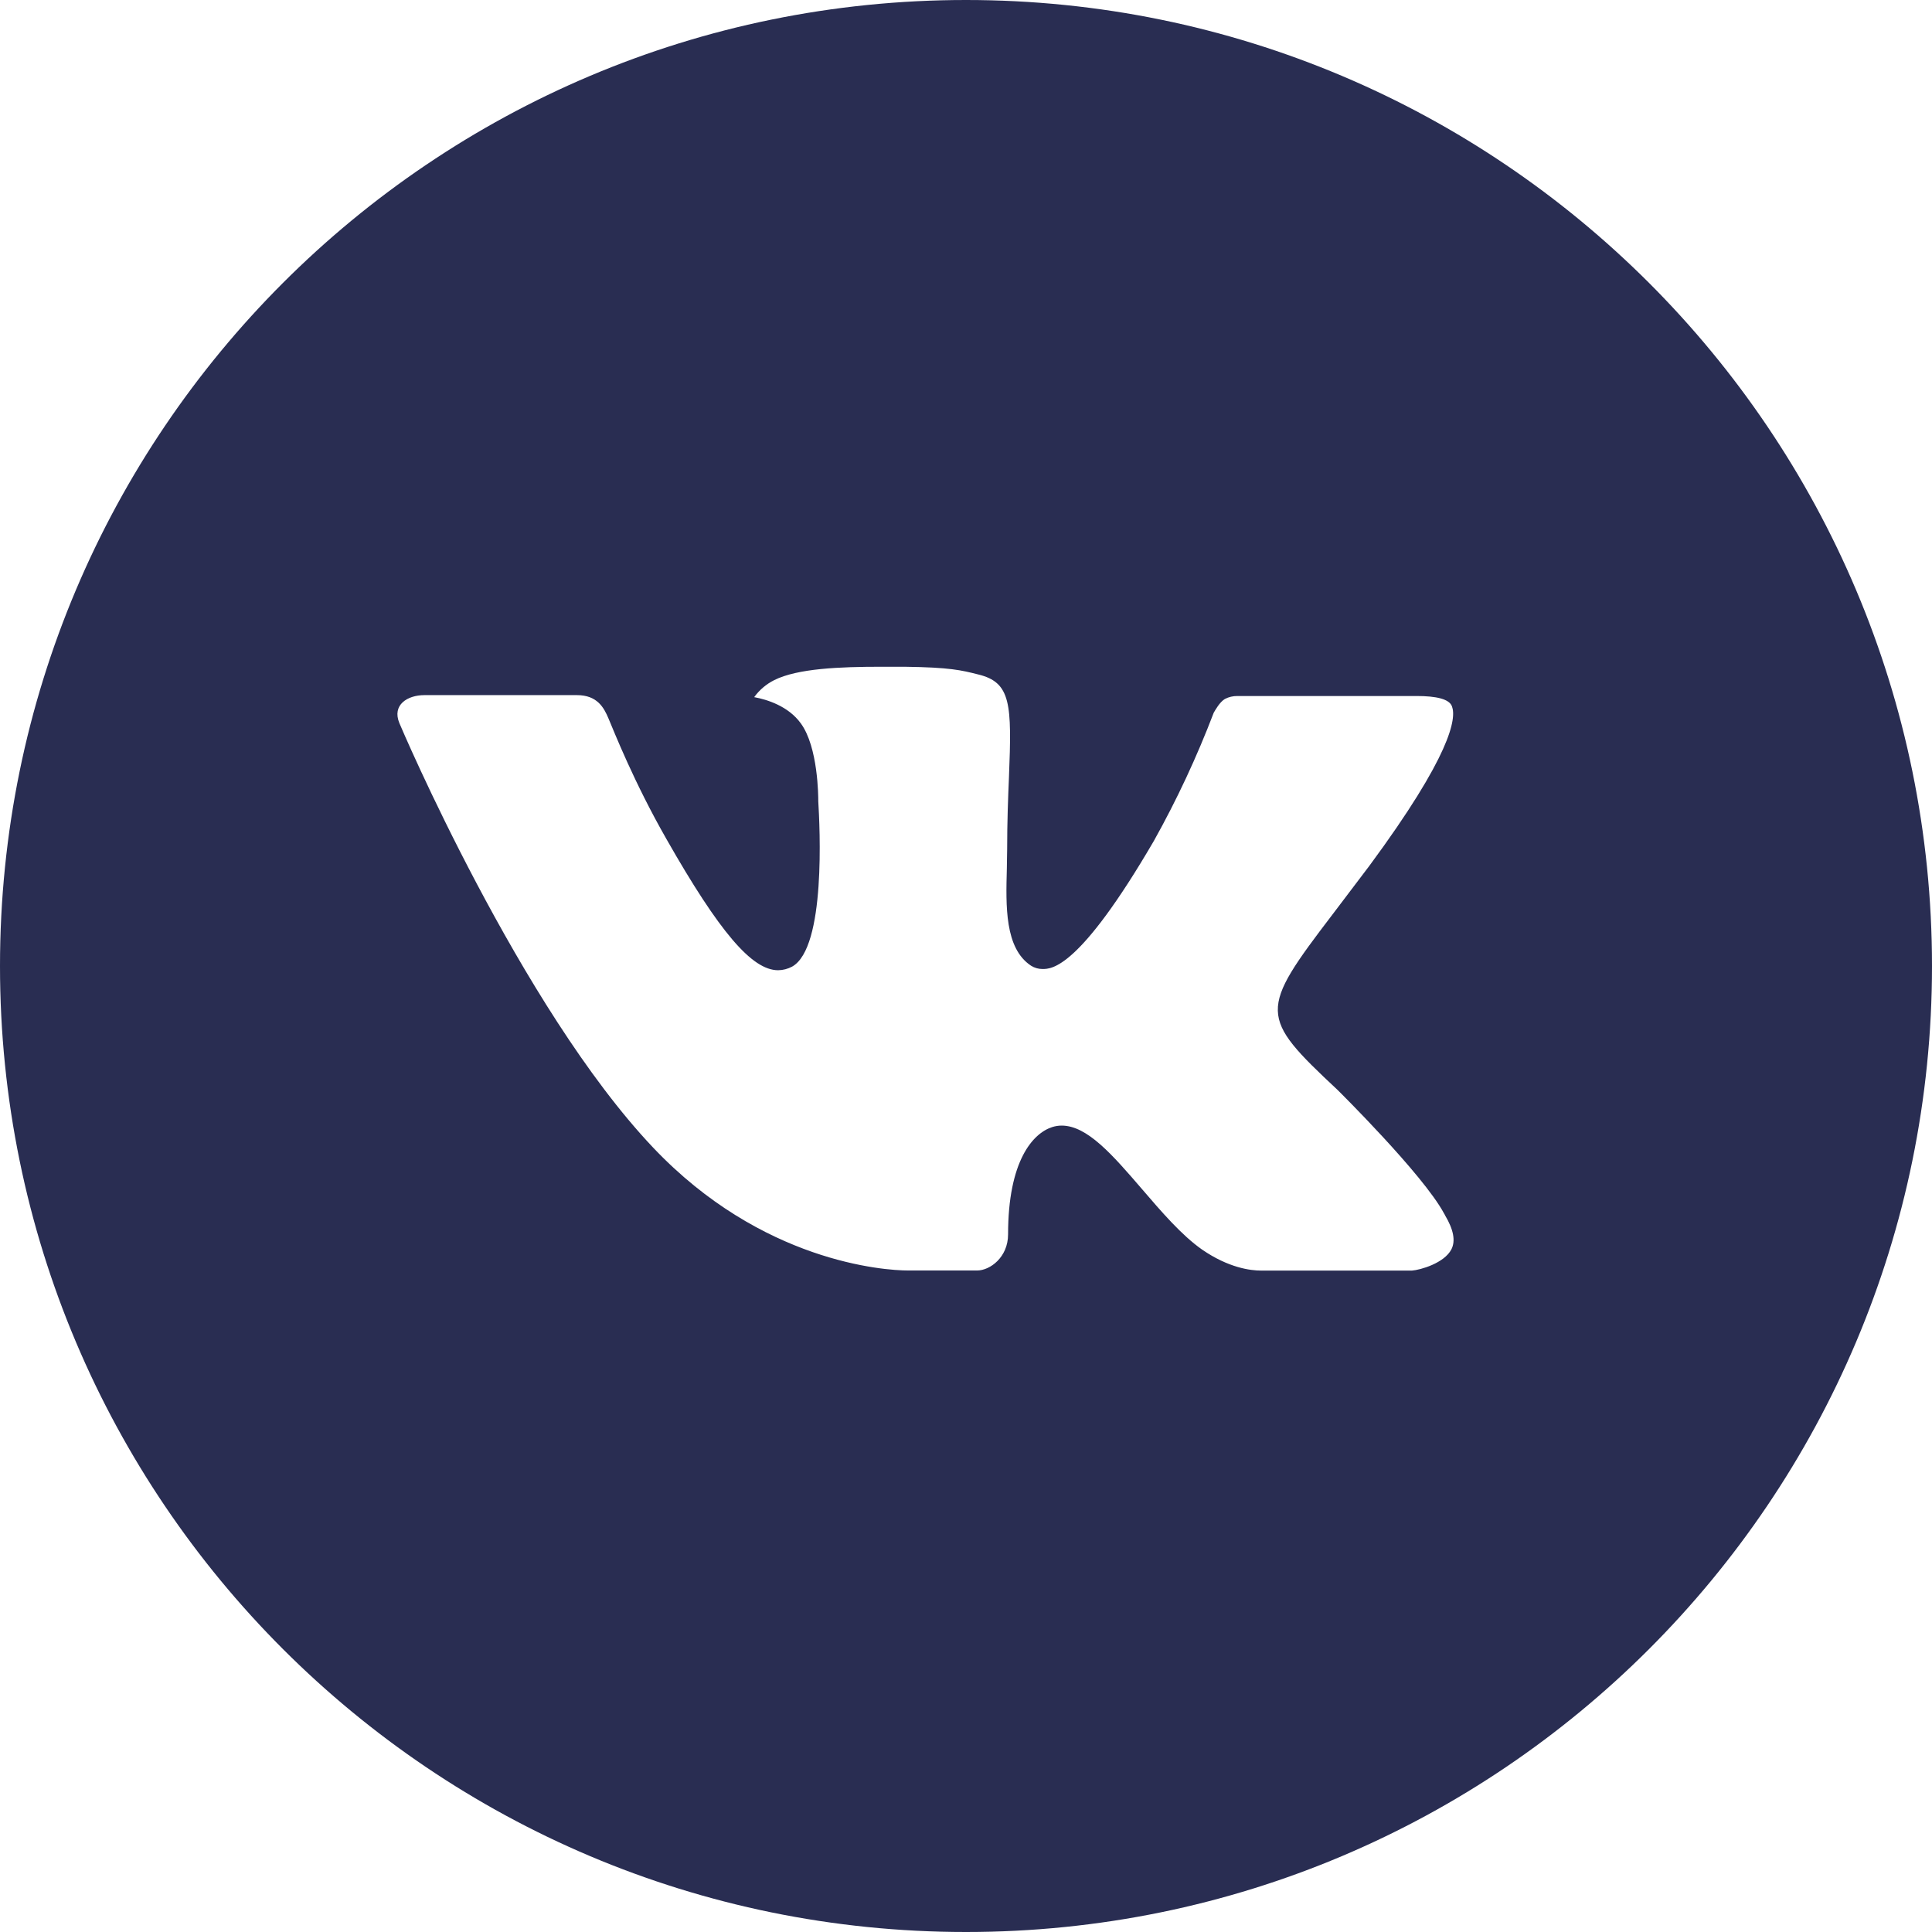 <svg width="63" height="63" viewBox="0 0 63 63" fill="none" xmlns="http://www.w3.org/2000/svg">
<path d="M31.5 0C14.103 0 0 14.103 0 31.5C0 48.897 14.103 63 31.5 63C48.897 63 63 48.897 63 31.5C63 14.103 48.897 0 31.5 0ZM43.614 35.539C43.614 35.539 46.4 38.289 47.086 39.565C47.106 39.592 47.115 39.618 47.122 39.631C47.401 40.1 47.467 40.464 47.329 40.737C47.099 41.19 46.312 41.413 46.042 41.432H41.121C40.779 41.432 40.064 41.344 39.198 40.747C38.532 40.281 37.876 39.516 37.236 38.771C36.281 37.662 35.454 36.704 34.62 36.704C34.515 36.704 34.409 36.721 34.309 36.753C33.679 36.957 32.872 37.856 32.872 40.251C32.872 40.999 32.281 41.429 31.864 41.429H29.61C28.842 41.429 24.842 41.16 21.299 37.423C16.961 32.845 13.056 23.664 13.023 23.579C12.777 22.985 13.286 22.667 13.84 22.667H18.811C19.474 22.667 19.691 23.07 19.842 23.428C20.019 23.845 20.669 25.502 21.735 27.366C23.464 30.404 24.524 31.638 25.374 31.638C25.533 31.636 25.69 31.595 25.83 31.52C26.939 30.903 26.732 26.949 26.683 26.129C26.683 25.974 26.68 24.36 26.112 23.586C25.705 23.024 25.013 22.811 24.593 22.733C24.763 22.498 24.987 22.308 25.246 22.178C26.007 21.797 27.379 21.742 28.741 21.742H29.498C30.975 21.761 31.356 21.856 31.89 21.991C32.973 22.25 32.996 22.949 32.901 25.341C32.872 26.02 32.842 26.788 32.842 27.694C32.842 27.891 32.832 28.101 32.832 28.324C32.799 29.541 32.76 30.922 33.62 31.49C33.732 31.561 33.861 31.598 33.994 31.598C34.292 31.598 35.191 31.598 37.626 27.421C38.377 26.077 39.029 24.68 39.578 23.241C39.628 23.156 39.772 22.893 39.943 22.792C40.069 22.727 40.208 22.695 40.349 22.696H46.193C46.83 22.696 47.266 22.792 47.348 23.038C47.493 23.428 47.322 24.619 44.654 28.232L43.463 29.804C41.045 32.973 41.045 33.134 43.614 35.539Z" fill="#292D52"/>
</svg>
